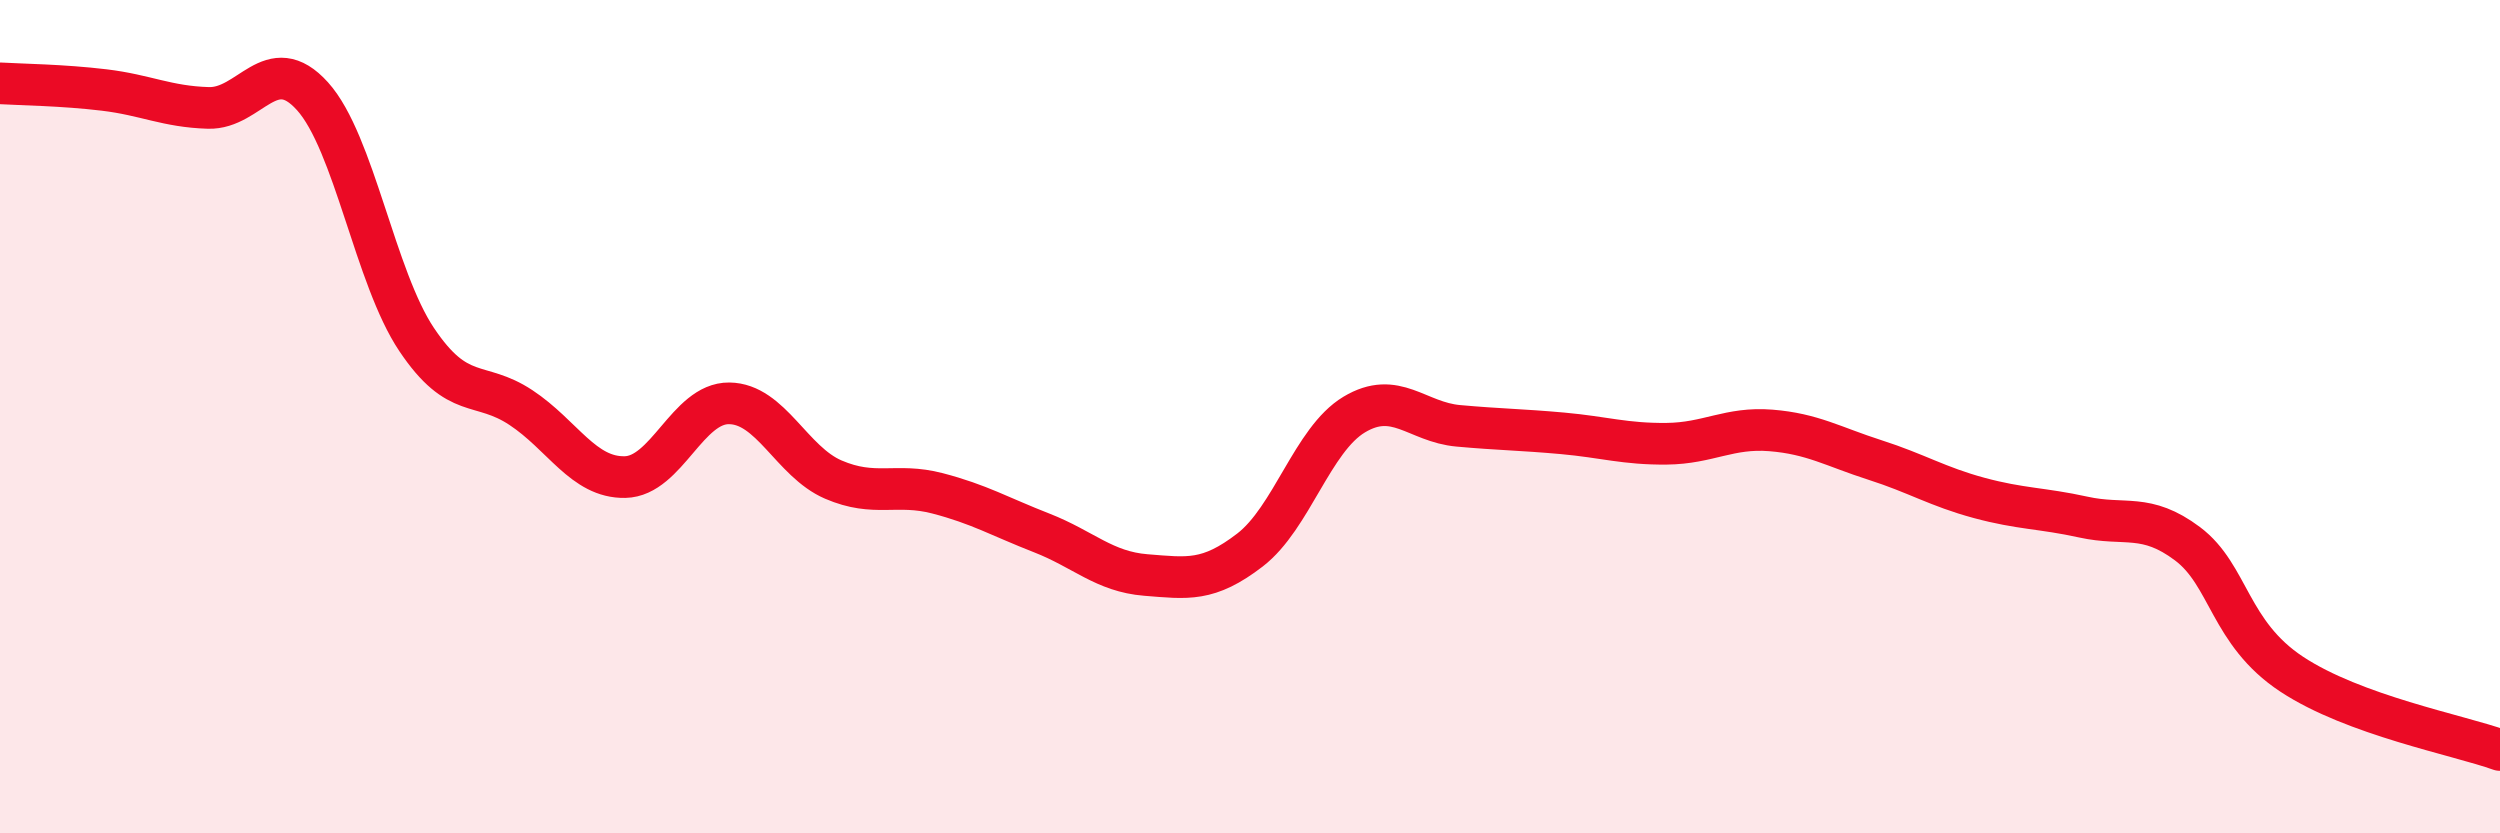 
    <svg width="60" height="20" viewBox="0 0 60 20" xmlns="http://www.w3.org/2000/svg">
      <path
        d="M 0,2 C 0.5,2.03 1.5,2.04 2.5,2.16 C 3.5,2.28 4,2.56 5,2.59 C 6,2.62 6.5,1.2 7.5,2.31 C 8.5,3.42 9,6.66 10,8.15 C 11,9.64 11.5,9.12 12.5,9.78 C 13.5,10.44 14,11.47 15,11.45 C 16,11.43 16.5,9.67 17.5,9.68 C 18.5,9.69 19,11.08 20,11.51 C 21,11.94 21.5,11.58 22.5,11.84 C 23.5,12.1 24,12.4 25,12.79 C 26,13.18 26.5,13.72 27.5,13.8 C 28.5,13.88 29,13.97 30,13.2 C 31,12.43 31.5,10.55 32.5,9.95 C 33.5,9.35 34,10.13 35,10.22 C 36,10.31 36.5,10.31 37.5,10.4 C 38.5,10.49 39,10.66 40,10.65 C 41,10.64 41.5,10.25 42.5,10.33 C 43.5,10.41 44,10.72 45,11.04 C 46,11.36 46.5,11.68 47.5,11.95 C 48.5,12.22 49,12.19 50,12.41 C 51,12.63 51.5,12.3 52.5,13.05 C 53.5,13.8 53.5,15.19 55,16.18 C 56.5,17.17 59,17.64 60,18L60 20L0 20Z"
        fill="#EB0A25"
        opacity="0.1"
        stroke-linecap="round"
        stroke-linejoin="round"
      />
      <path
        d="M 0,2 C 0.5,2.03 1.5,2.04 2.5,2.16 C 3.5,2.28 4,2.56 5,2.59 C 6,2.62 6.5,1.2 7.5,2.31 C 8.5,3.42 9,6.66 10,8.15 C 11,9.64 11.5,9.12 12.5,9.78 C 13.5,10.44 14,11.47 15,11.45 C 16,11.43 16.5,9.67 17.5,9.68 C 18.5,9.69 19,11.08 20,11.51 C 21,11.94 21.5,11.58 22.5,11.84 C 23.5,12.1 24,12.4 25,12.79 C 26,13.18 26.5,13.72 27.5,13.8 C 28.5,13.88 29,13.97 30,13.2 C 31,12.43 31.5,10.55 32.5,9.95 C 33.5,9.35 34,10.13 35,10.22 C 36,10.31 36.5,10.31 37.5,10.4 C 38.5,10.49 39,10.66 40,10.65 C 41,10.64 41.5,10.25 42.5,10.33 C 43.5,10.41 44,10.72 45,11.04 C 46,11.36 46.5,11.68 47.5,11.95 C 48.5,12.22 49,12.19 50,12.41 C 51,12.63 51.5,12.3 52.5,13.05 C 53.5,13.8 53.5,15.19 55,16.18 C 56.5,17.17 59,17.64 60,18"
        stroke="#EB0A25"
        stroke-width="1"
        fill="none"
        stroke-linecap="round"
        stroke-linejoin="round"
      />
    </svg>
  
